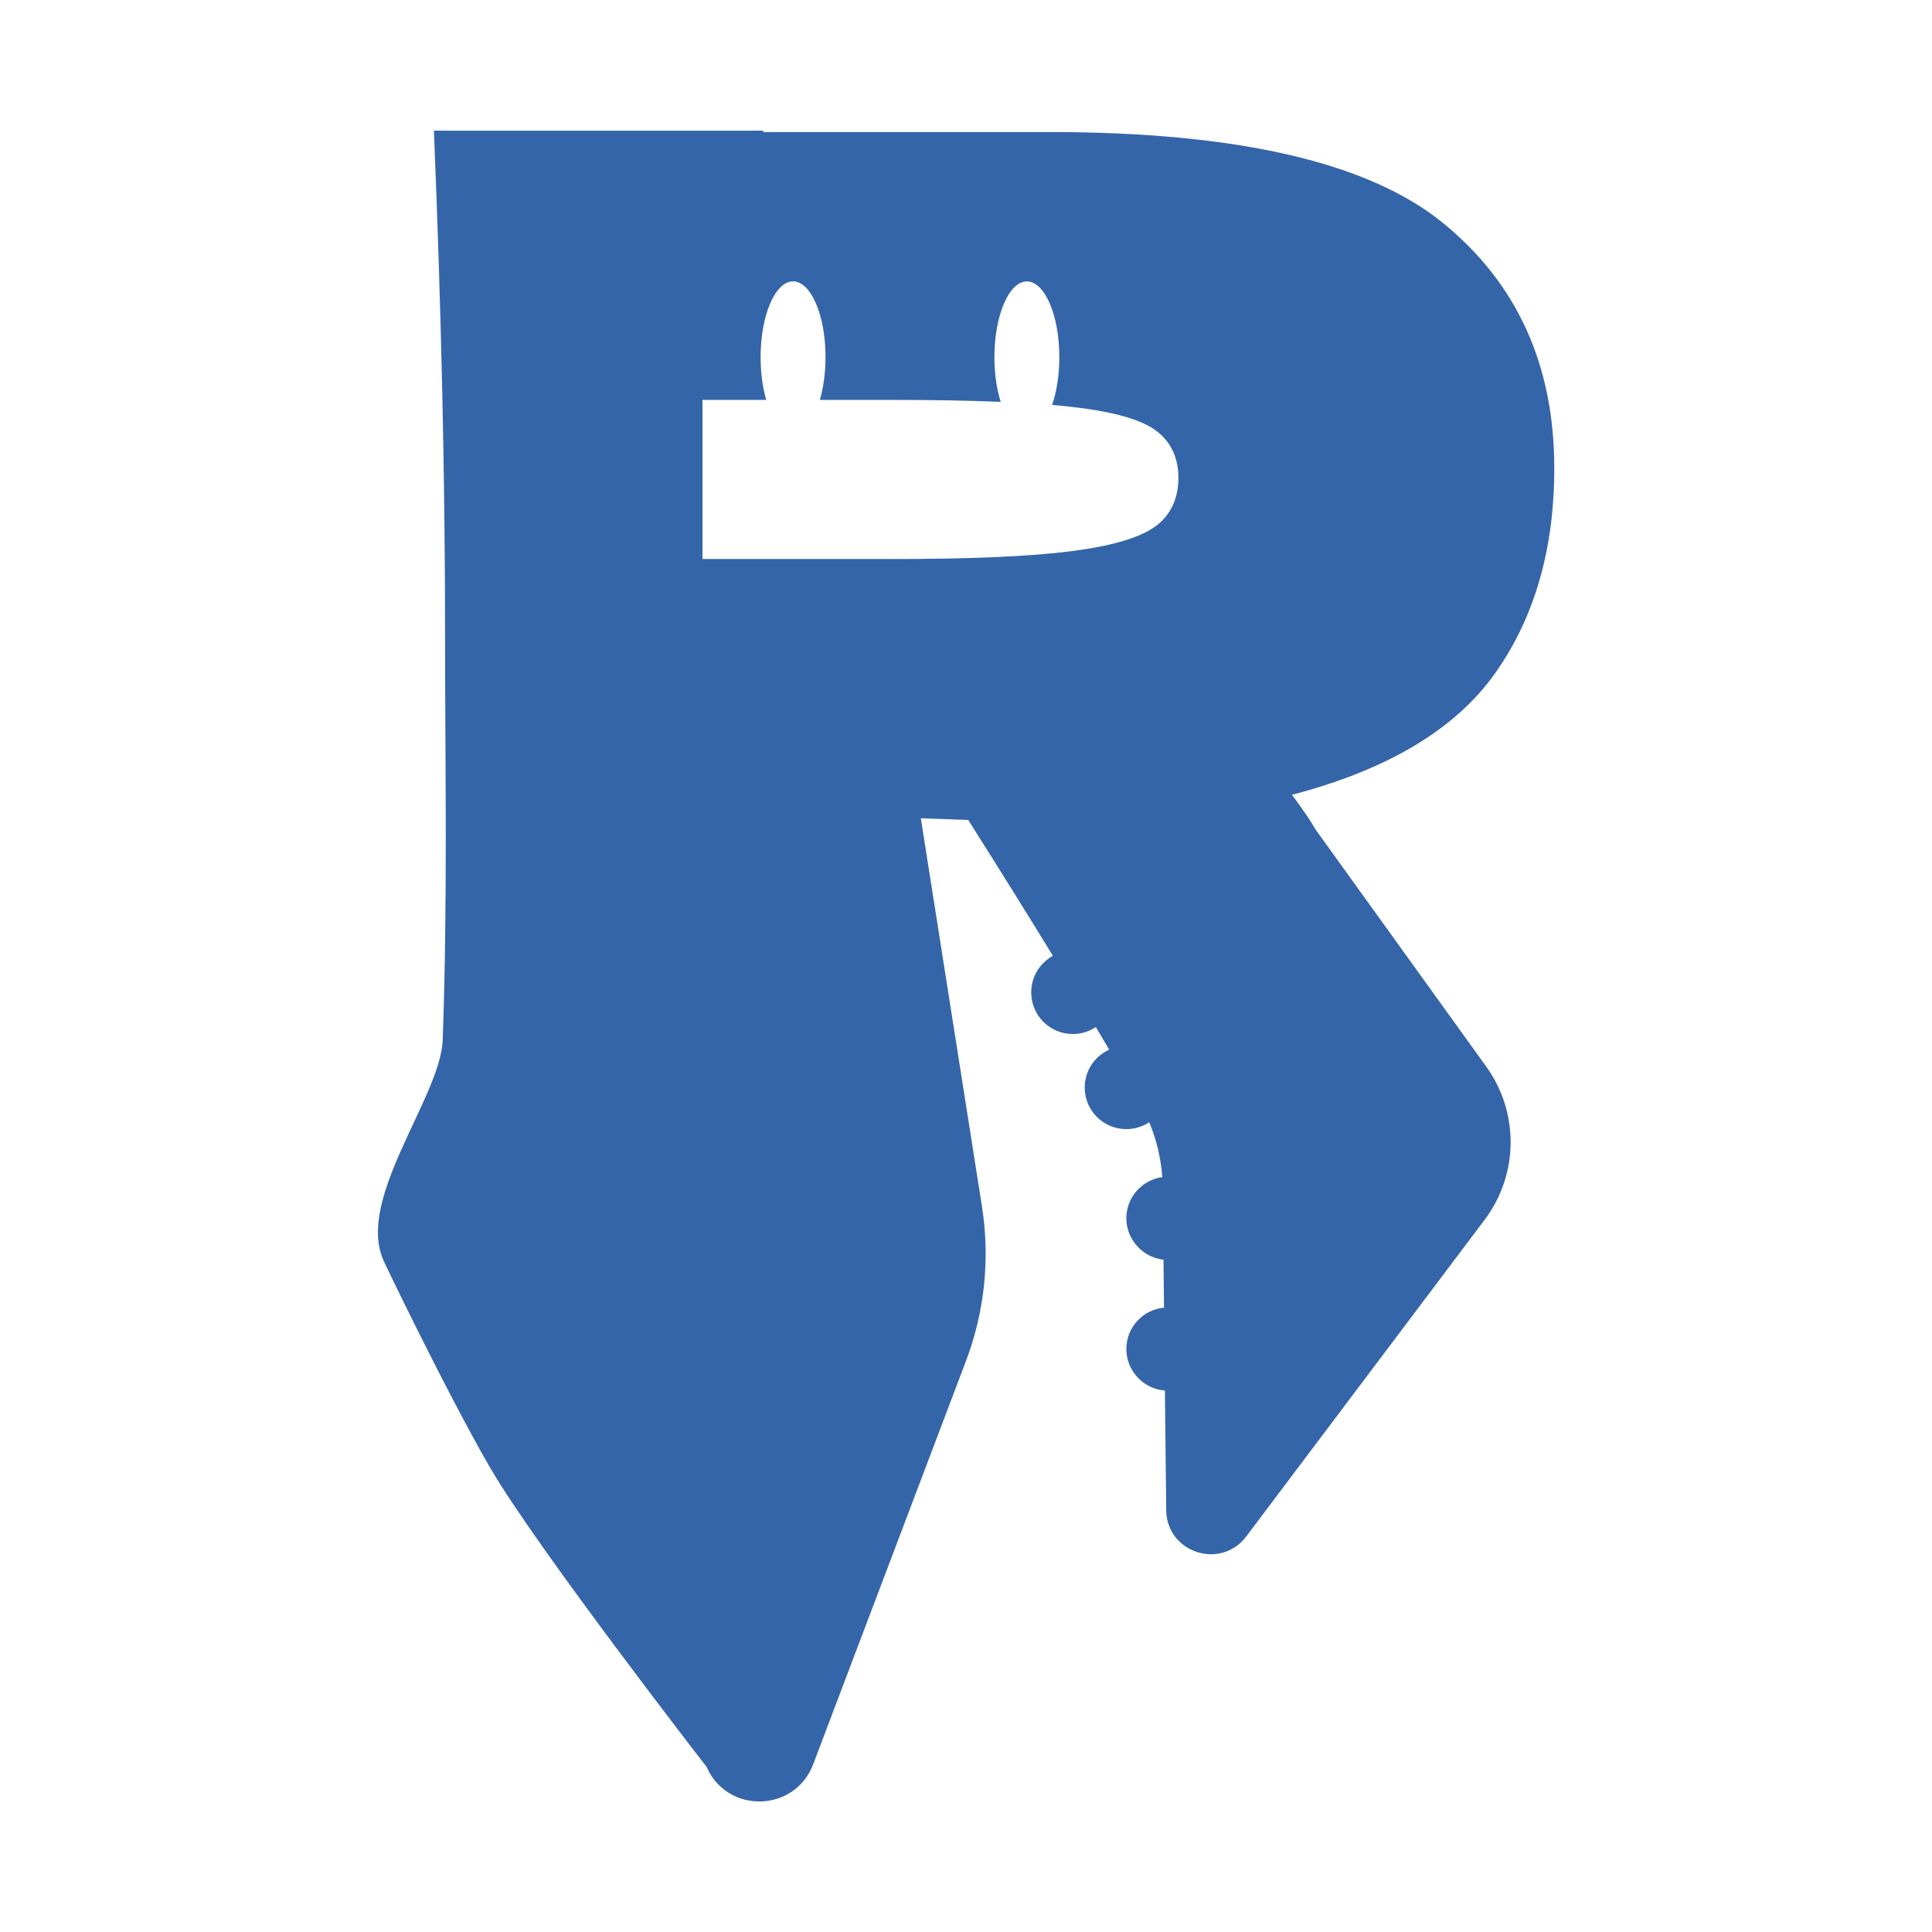 <?xml version="1.0" encoding="UTF-8"?>
<svg id="_ろご_07" data-name="ろご_07" xmlns="http://www.w3.org/2000/svg" viewBox="0 0 325 325">
  <defs>
    <style>
      .cls-1 {
        fill: #3565a9;
      }
    </style>
  </defs>
  <path class="cls-1" d="M221.32,139.57c-.79-1.41-2.11-3.36-3.99-5.87,16.12-4.22,27.5-11.03,34.16-20.42,6.65-9.39,9.97-20.89,9.97-34.5,0-17.37-6.26-31.14-18.77-41.31-12.52-10.17-34.58-15.26-66.19-15.26h-48.12v-.23h-55.39c1.25,30.36,1.88,58.76,1.88,85.21,0,21.42.44,44.35-.4,67.74-.34,9.56-14.55,26.59-10,37-.89-1.72,10.68,22.42,18,35,7.8,13.42,36.4,50.31,36.4,50.31,3.48,7.95,14.85,7.66,17.92-.45l25.72-67.89c3.13-8.26,4.05-17.19,2.68-25.91l-10.29-65.34,7.98.29c5.24,8.28,9.98,15.89,14.24,22.85-2.18,1.19-3.65,3.49-3.65,6.15,0,3.87,3.13,7,7,7,1.43,0,2.76-.43,3.87-1.17.77,1.3,1.51,2.56,2.24,3.8-2.42,1.1-4.11,3.54-4.11,6.37,0,3.87,3.13,7,7,7,1.42,0,2.75-.43,3.85-1.16,1.23,2.93,1.97,6.05,2.2,9.23-3.41.47-6.05,3.39-6.05,6.93s2.74,6.59,6.25,6.96l.09,8.07c-3.56.33-6.34,3.32-6.34,6.97s2.86,6.71,6.49,6.97l.22,20.13c.08,7.14,9.16,10.12,13.46,4.42l40.11-53.28c5.72-7.6,5.83-18.03.27-25.75l-28.68-39.84ZM149.86,94.03h-31.69v-26.76h10.73c-.6-2.05-.95-4.52-.95-7.2,0-7.03,2.45-12.74,5.46-12.74s5.46,5.71,5.46,12.74c0,2.67-.36,5.15-.95,7.2h11.95c7.06,0,13.21.11,18.47.33-.67-2.11-1.06-4.7-1.06-7.52,0-7.03,2.45-12.74,5.46-12.74s5.46,5.71,5.46,12.74c0,3.05-.46,5.85-1.22,8.04,1.21.1,2.35.21,3.41.34,6.88.78,11.57,2.11,14.08,3.98,2.51,1.88,3.76,4.54,3.76,7.98s-1.33,6.34-3.99,8.21c-2.66,1.88-7.39,3.26-14.2,4.11-6.8.87-16.86,1.3-30.16,1.3Z"/>
</svg>
